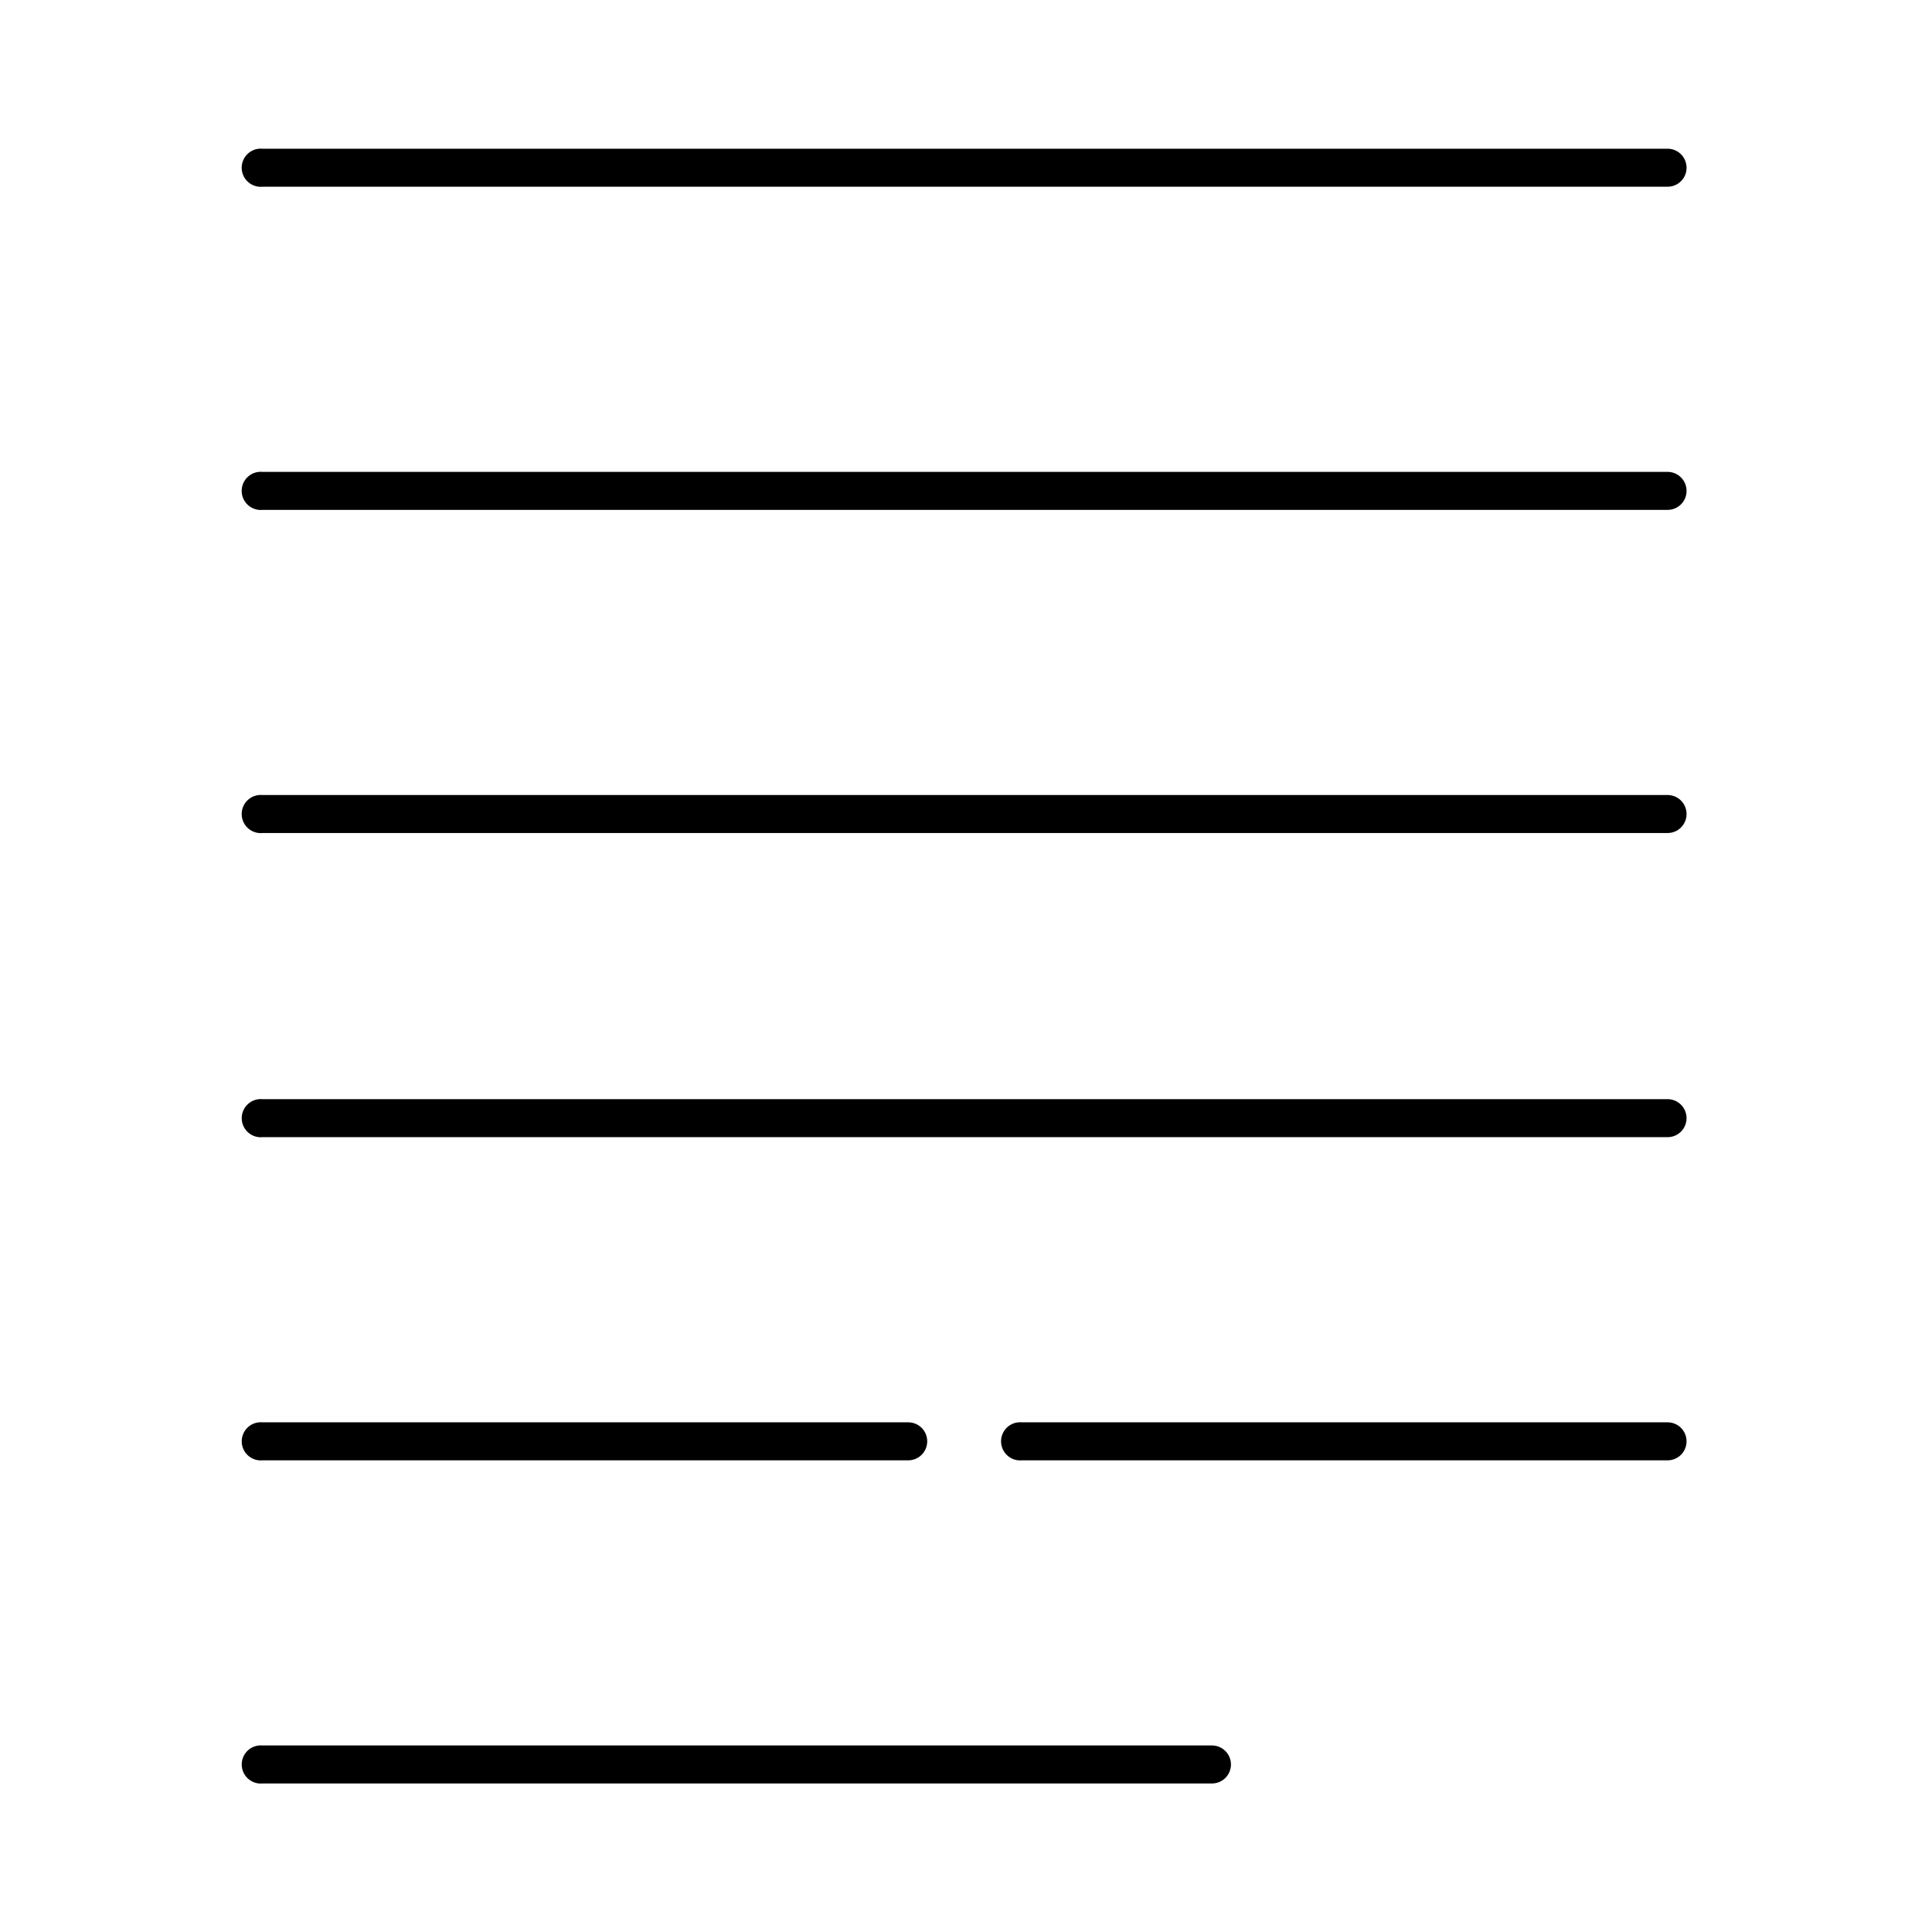 <?xml version="1.0" encoding="UTF-8"?>
<!-- Uploaded to: SVG Repo, www.svgrepo.com, Generator: SVG Repo Mixer Tools -->
<svg fill="#000000" width="800px" height="800px" version="1.1" viewBox="144 144 512 512" xmlns="http://www.w3.org/2000/svg">
 <path d="m212.64 183.41c-1.336 0.121-2.57 0.773-3.426 1.805-0.859 1.035-1.27 2.367-1.145 3.707 0.125 1.336 0.777 2.57 1.812 3.426s2.367 1.266 3.703 1.137h372.27-0.004c1.348 0.02 2.648-0.5 3.606-1.449 0.961-0.945 1.5-2.238 1.5-3.586 0-1.352-0.539-2.641-1.5-3.59-0.957-0.945-2.258-1.469-3.606-1.449h-372.27 0.004c-0.316-0.031-0.629-0.031-0.945 0zm0 85.641c-1.336 0.121-2.57 0.77-3.426 1.805-0.859 1.035-1.27 2.367-1.145 3.703 0.125 1.34 0.777 2.574 1.812 3.43s2.367 1.266 3.703 1.137h372.27-0.004c1.348 0.02 2.648-0.504 3.606-1.449 0.961-0.949 1.5-2.242 1.5-3.59 0-1.348-0.539-2.641-1.5-3.586-0.957-0.949-2.258-1.469-3.606-1.449h-372.27 0.004c-0.316-0.031-0.629-0.031-0.945 0zm0 85.641v-0.004c-1.336 0.121-2.57 0.773-3.426 1.805-0.859 1.035-1.27 2.367-1.145 3.707 0.125 1.336 0.777 2.57 1.812 3.426 1.035 0.859 2.367 1.266 3.703 1.137h372.27-0.004c1.348 0.02 2.648-0.5 3.606-1.449 0.961-0.945 1.5-2.238 1.5-3.586 0-1.352-0.539-2.641-1.5-3.59-0.957-0.945-2.258-1.469-3.606-1.449h-372.27 0.004c-0.316-0.027-0.629-0.027-0.945 0zm0 80.602v-0.004c-2.777 0.262-4.82 2.727-4.559 5.512 0.262 2.781 2.723 4.824 5.504 4.562h372.27-0.004c1.348 0.02 2.644-0.504 3.606-1.449 0.957-0.945 1.496-2.238 1.496-3.586 0-1.348-0.539-2.641-1.496-3.59-0.961-0.945-2.258-1.469-3.606-1.449h-372.27 0.004c-0.316-0.027-0.629-0.027-0.945 0zm0 85.637c-2.777 0.258-4.82 2.727-4.559 5.508s2.723 4.828 5.504 4.566h171.04c1.344 0.02 2.641-0.504 3.602-1.449 0.957-0.949 1.496-2.242 1.496-3.59 0-1.348-0.539-2.641-1.496-3.586-0.961-0.949-2.258-1.469-3.602-1.449h-171.04c-0.316-0.031-0.629-0.031-0.945 0zm201.23 0c-2.777 0.258-4.82 2.727-4.559 5.508 0.262 2.781 2.723 4.828 5.504 4.566h171.04-0.004c1.348 0.02 2.644-0.504 3.606-1.449 0.957-0.949 1.496-2.242 1.496-3.59 0-1.348-0.539-2.641-1.496-3.586-0.961-0.949-2.258-1.469-3.606-1.449h-171.04 0.004c-0.316-0.031-0.633-0.031-0.945 0zm-201.23 85.641v-0.004c-2.777 0.262-4.82 2.727-4.559 5.512 0.262 2.781 2.723 4.824 5.504 4.562h251.53c1.348 0.02 2.644-0.504 3.602-1.449 0.961-0.945 1.5-2.238 1.5-3.586 0-1.348-0.539-2.641-1.5-3.59-0.957-0.945-2.254-1.469-3.602-1.449h-251.53c-0.316-0.027-0.629-0.027-0.945 0z"/>
</svg>